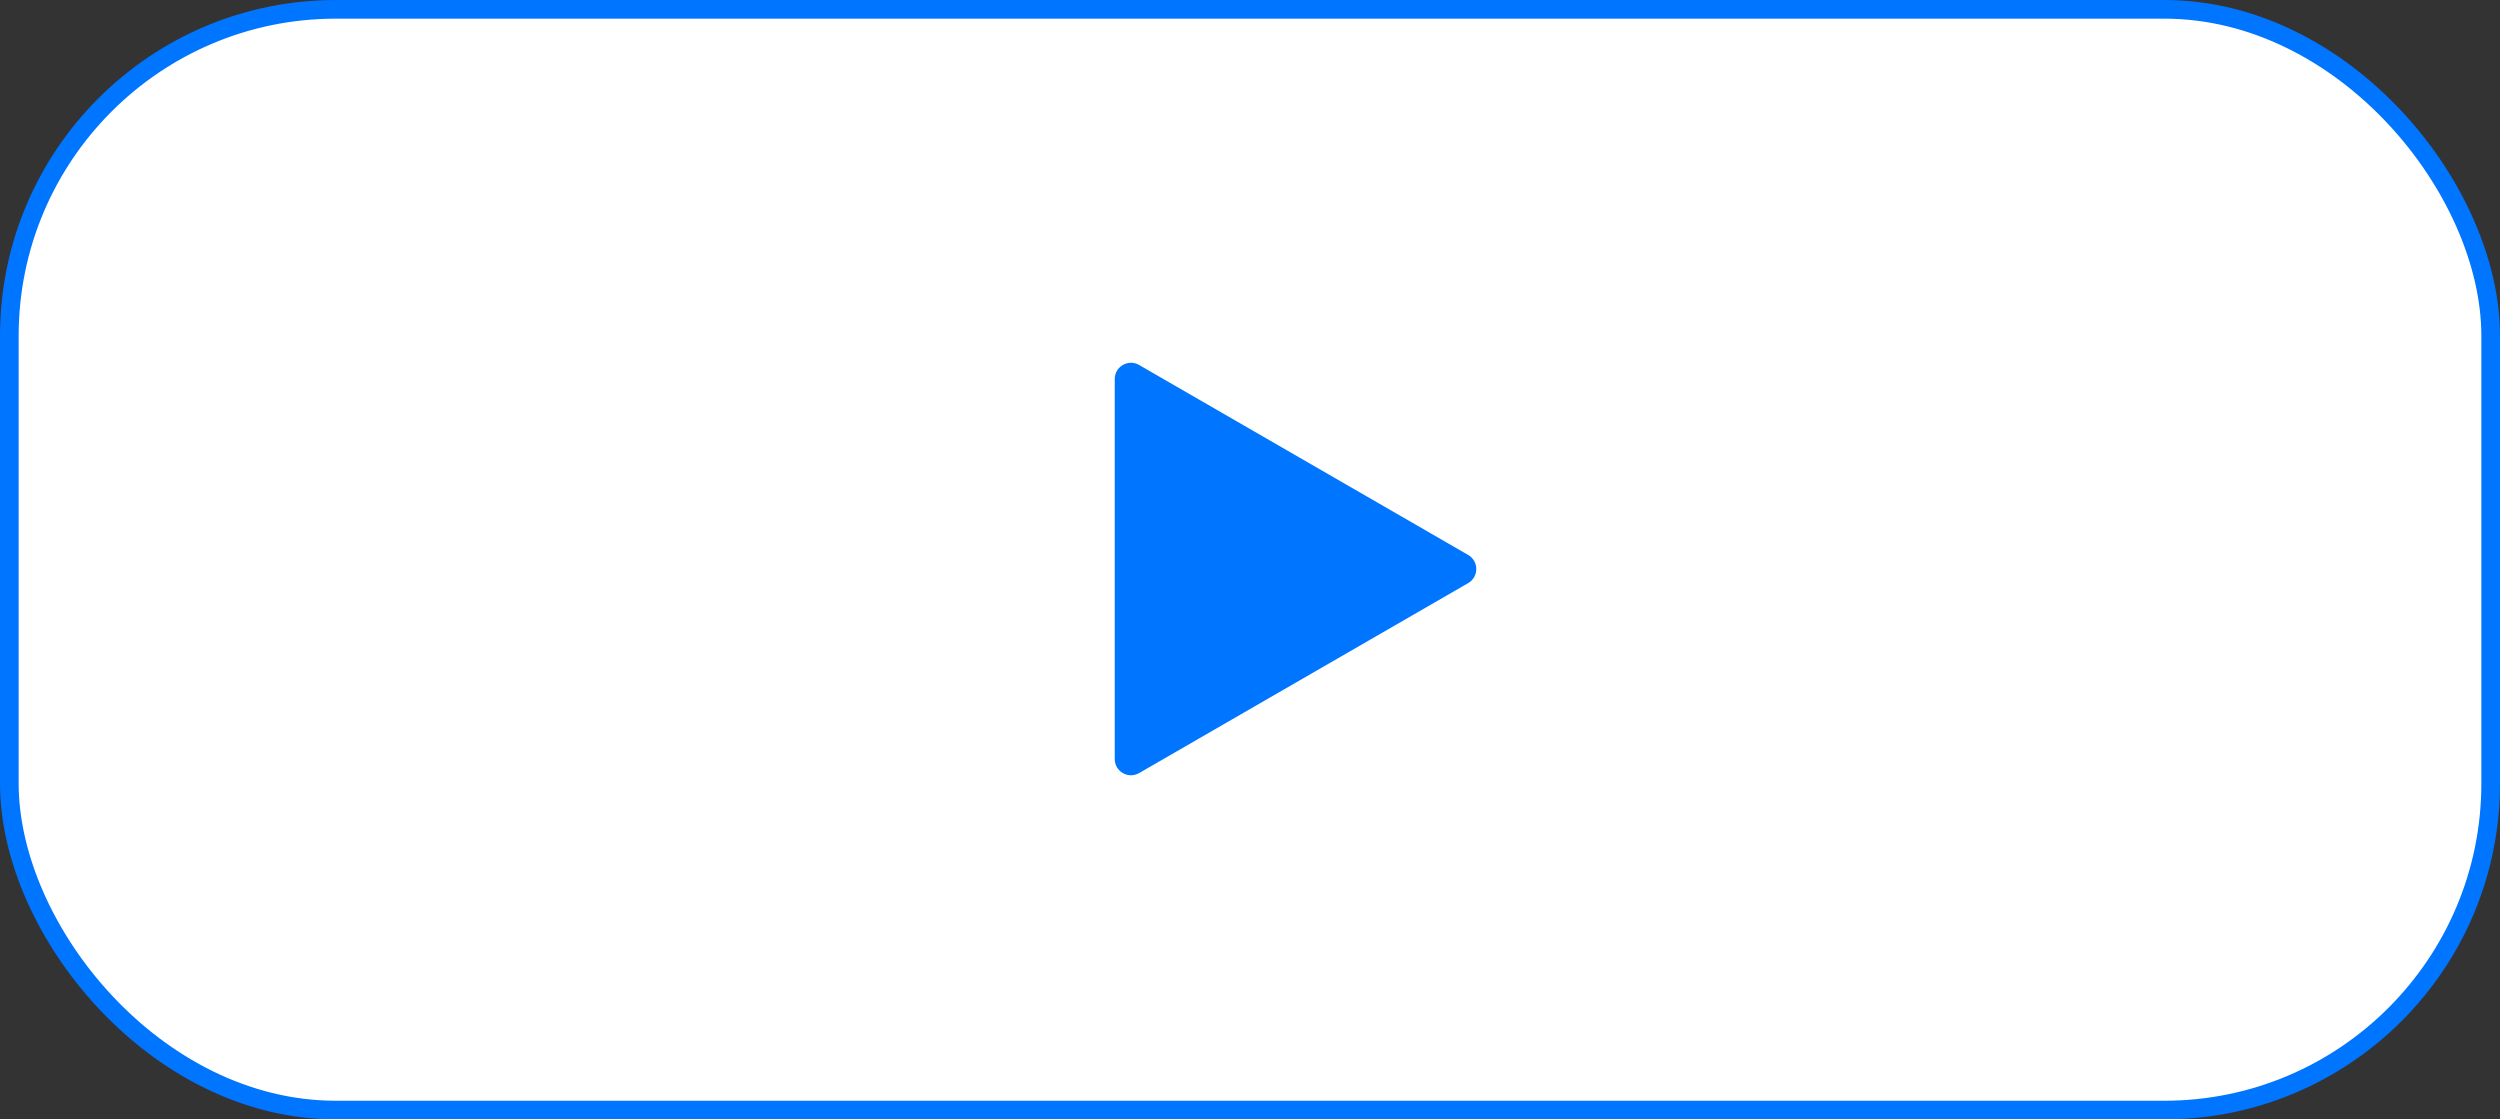 <?xml version="1.0" encoding="UTF-8"?> <svg xmlns="http://www.w3.org/2000/svg" width="134" height="60" viewBox="0 0 134 60" fill="none"><rect x="0" y="0" width="134" height="60" fill="#333333" stroke="none"/> <rect x="0.5" y="0.5" width="133" height="59" rx="17.5" fill="white" stroke="#0075FF"></rect> <path d="M78.694 29.746C79.274 30.081 79.274 30.919 78.694 31.254L61.056 41.437C60.476 41.772 59.75 41.353 59.75 40.683L59.75 20.317C59.75 19.647 60.476 19.228 61.056 19.563L78.694 29.746Z" fill="#0075FF"></path> </svg> 